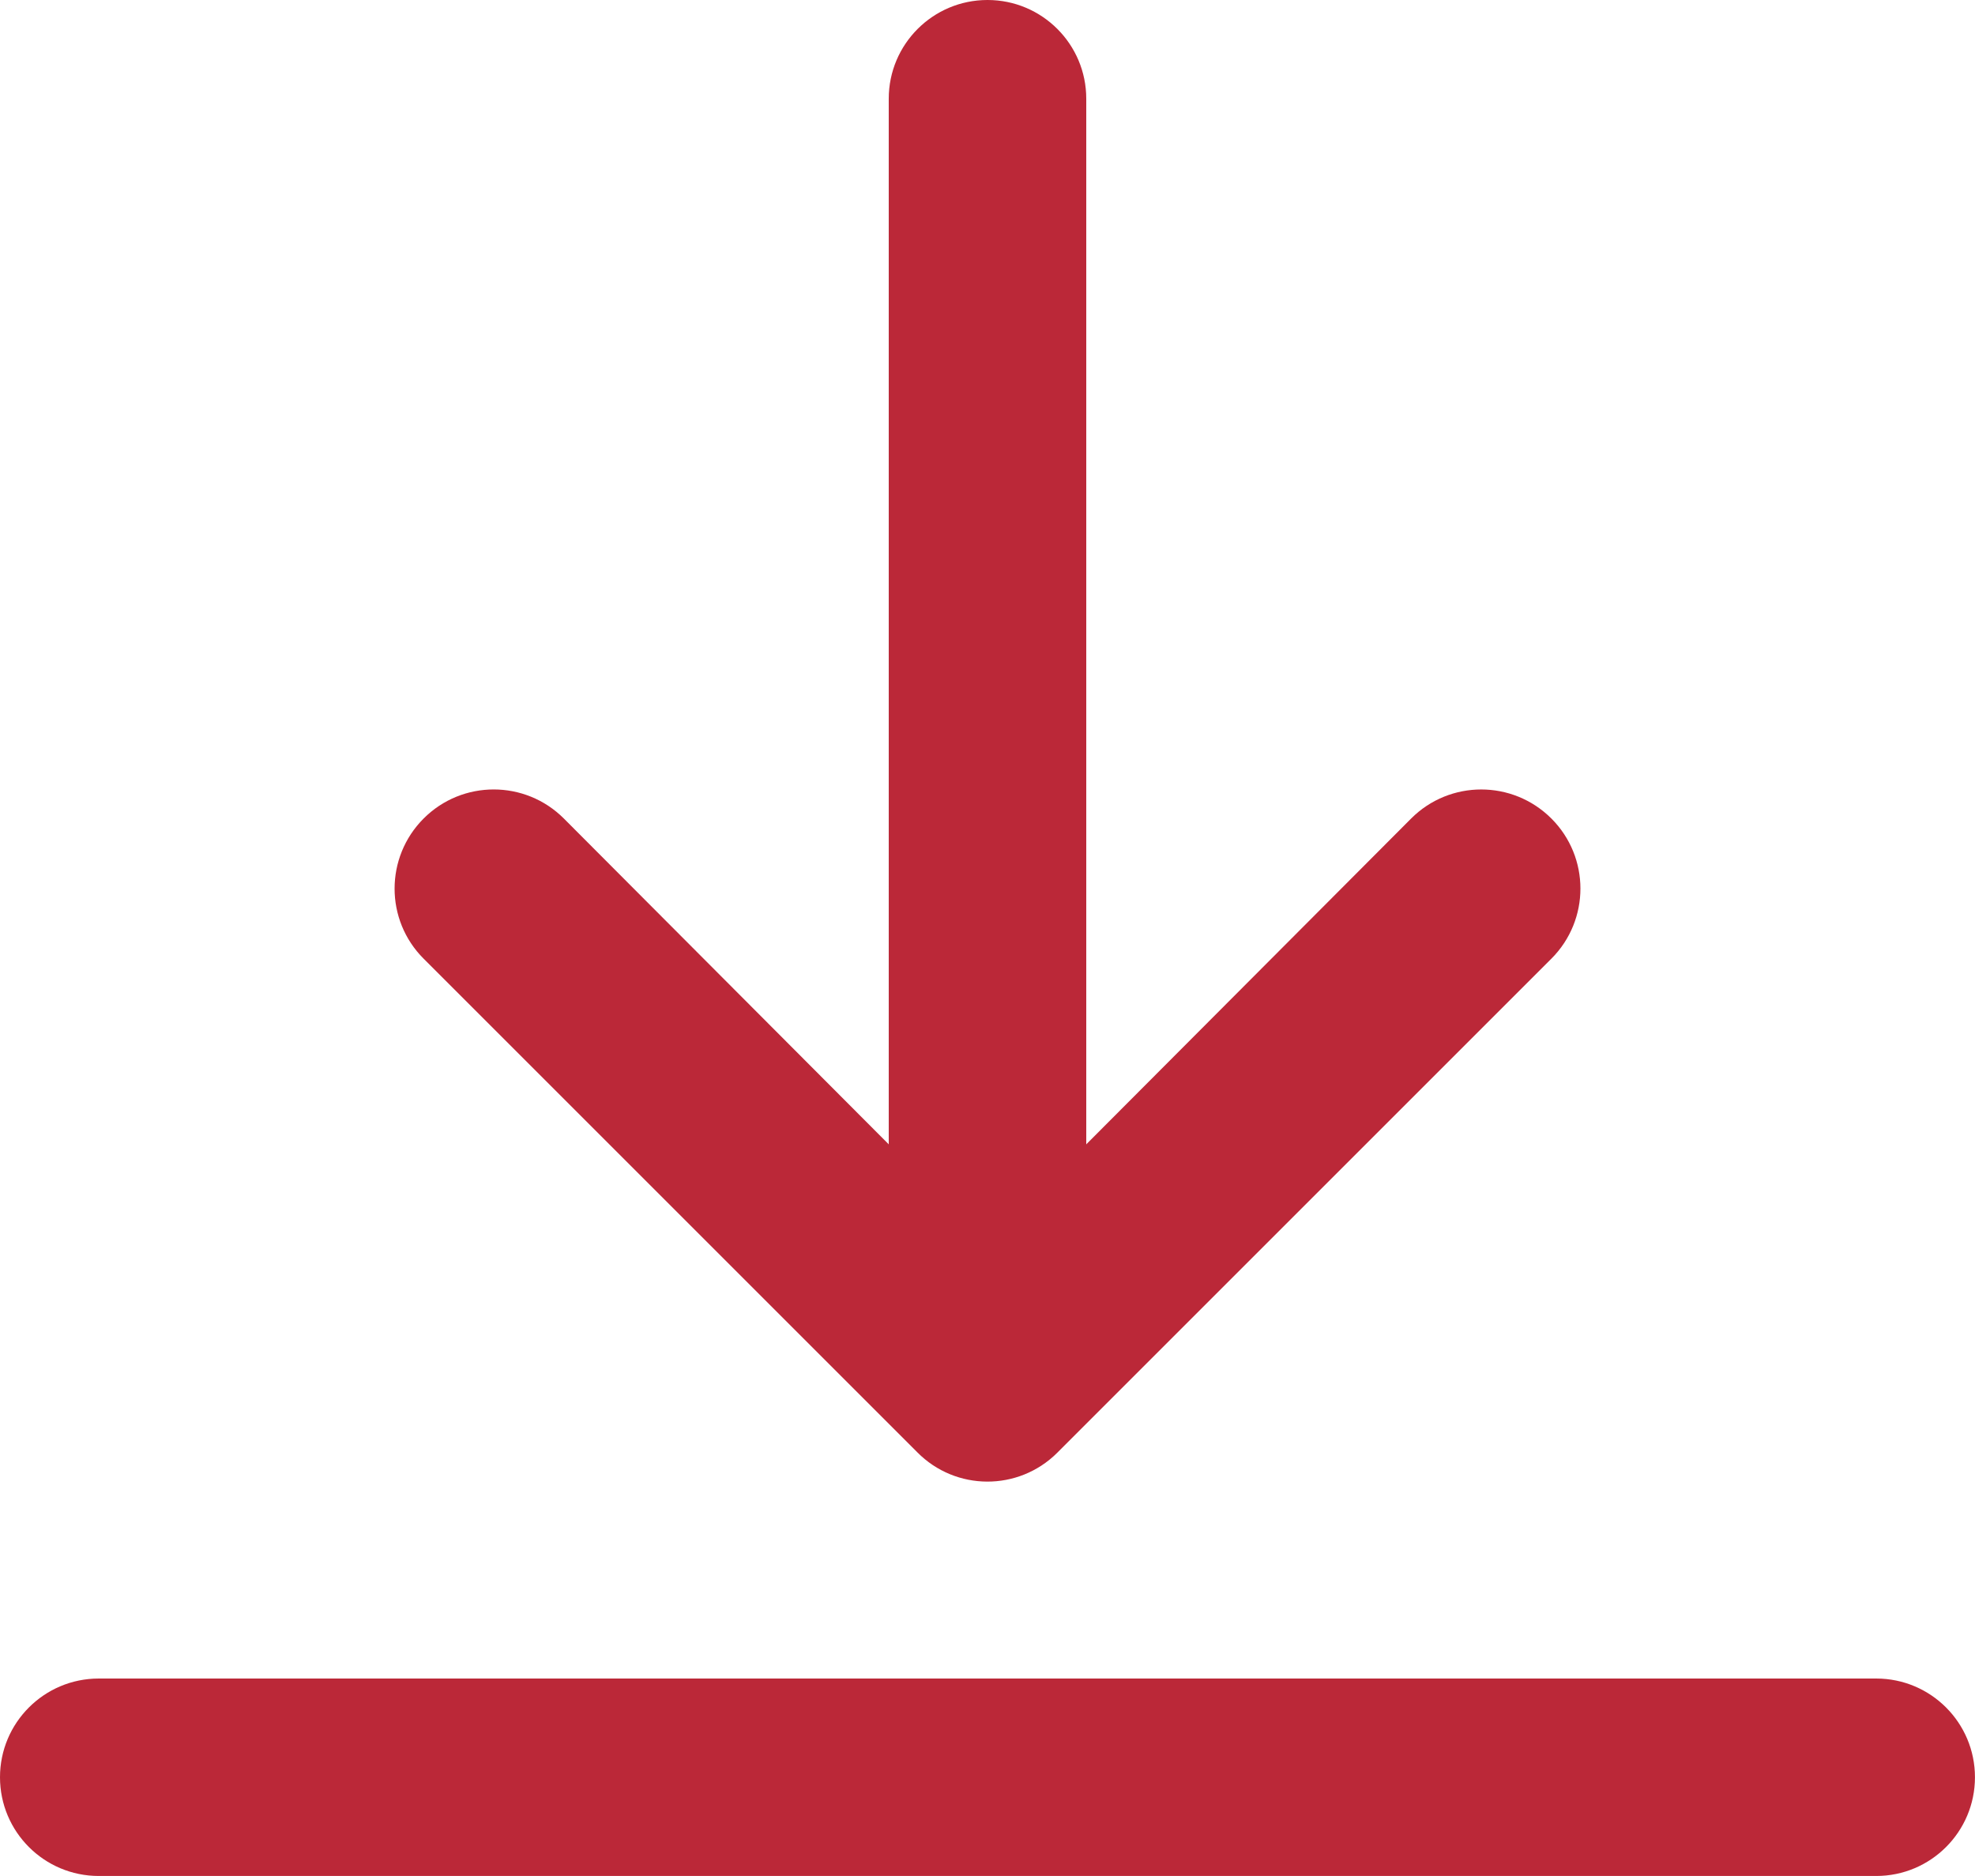 <?xml version="1.0" encoding="UTF-8"?>
<svg xmlns="http://www.w3.org/2000/svg" id="icons" viewBox="0 0 426.67 405.33">
  <defs>
    <style>
      .cls-1 {
        fill: #bb2838;
      }
    </style>
  </defs>
  <path class="cls-1" d="M405.33,362.67H21.33c-11.78,0-21.33,9.55-21.33,21.33s9.55,21.33,21.33,21.33h384c11.78,0,21.33-9.55,21.33-21.33s-9.55-21.33-21.33-21.33Z"></path>
  <path class="cls-1" d="M213.33,0C201.55,0,192,9.55,192,21.33v225.92l-70.19-70.4c-8.37-8.37-21.93-8.37-30.29,0s-8.37,21.93,0,30.29l106.67,106.67c8.3,8.37,21.8,8.42,30.17.12.04-.04.08-.08.12-.12l106.67-106.67c8.37-8.37,8.37-21.93,0-30.29s-21.93-8.37-30.29,0l-70.19,70.4V21.33c0-11.78-9.55-21.33-21.33-21.33h0Z"></path>
</svg>
